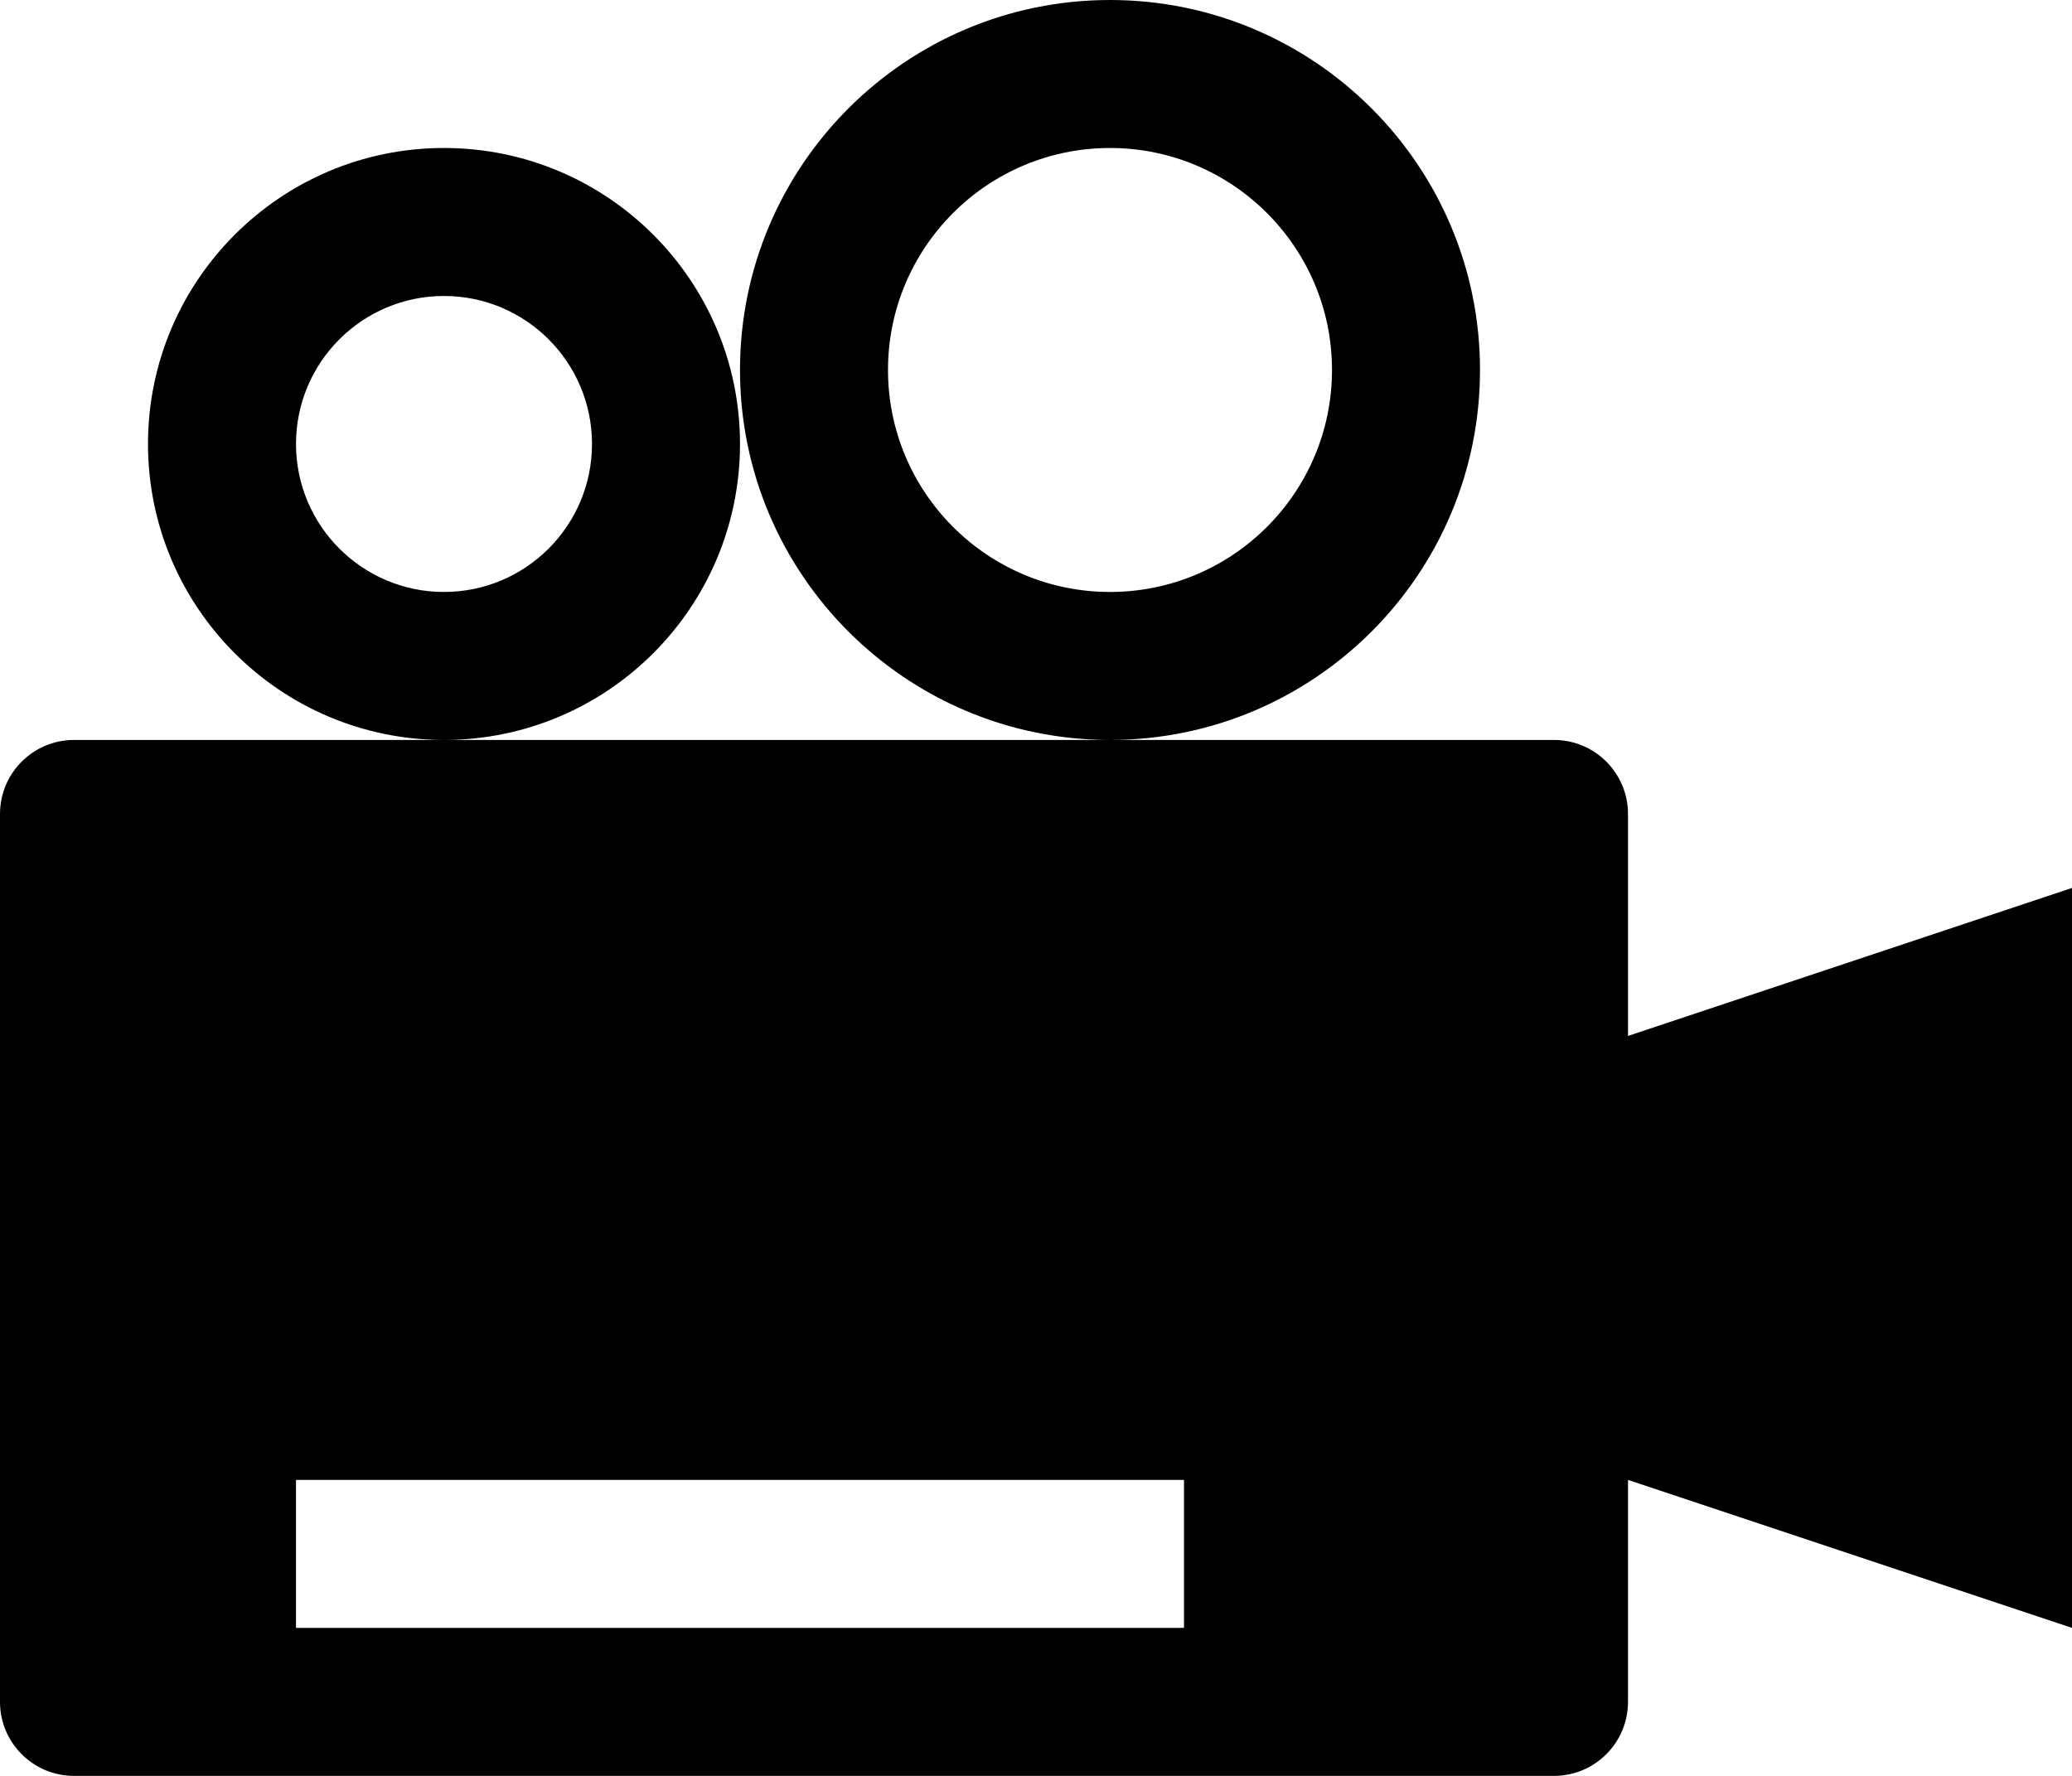 <?xml version="1.0" encoding="UTF-8"?>
<svg id="Layer_1" xmlns="http://www.w3.org/2000/svg" version="1.1" viewBox="0 0 700 600">
  <!-- Generator: Adobe Illustrator 29.3.0, SVG Export Plug-In . SVG Version: 2.1.0 Build 146)  -->
  <path d="M550,350l150-50v250l-150-50v75c0,13.8-11.2,25-25,25H25c-13.8,0-25-11.2-25-25v-300c0-13.8,11.2-25,25-25h500c13.8,0,25,11.2,25,25v75ZM100,500v50h300v-50H100ZM250,125C250,56,306,0,375,0s125,56,125,125-56,125-125,125-125-56-125-125ZM300,125c0,41.4,33.6,75,75,75s75-33.6,75-75c0-41.4-33.6-75-75-75-41.4,0-75,33.6-75,75ZM50,150c0-55.2,44.8-100,100-100s100,44.8,100,100-44.8,100-100,100-100-44.8-100-100ZM100,150c0,27.6,22.4,50,50,50s50-22.4,50-50-22.4-50-50-50-50,22.4-50,50Z"/>
</svg>